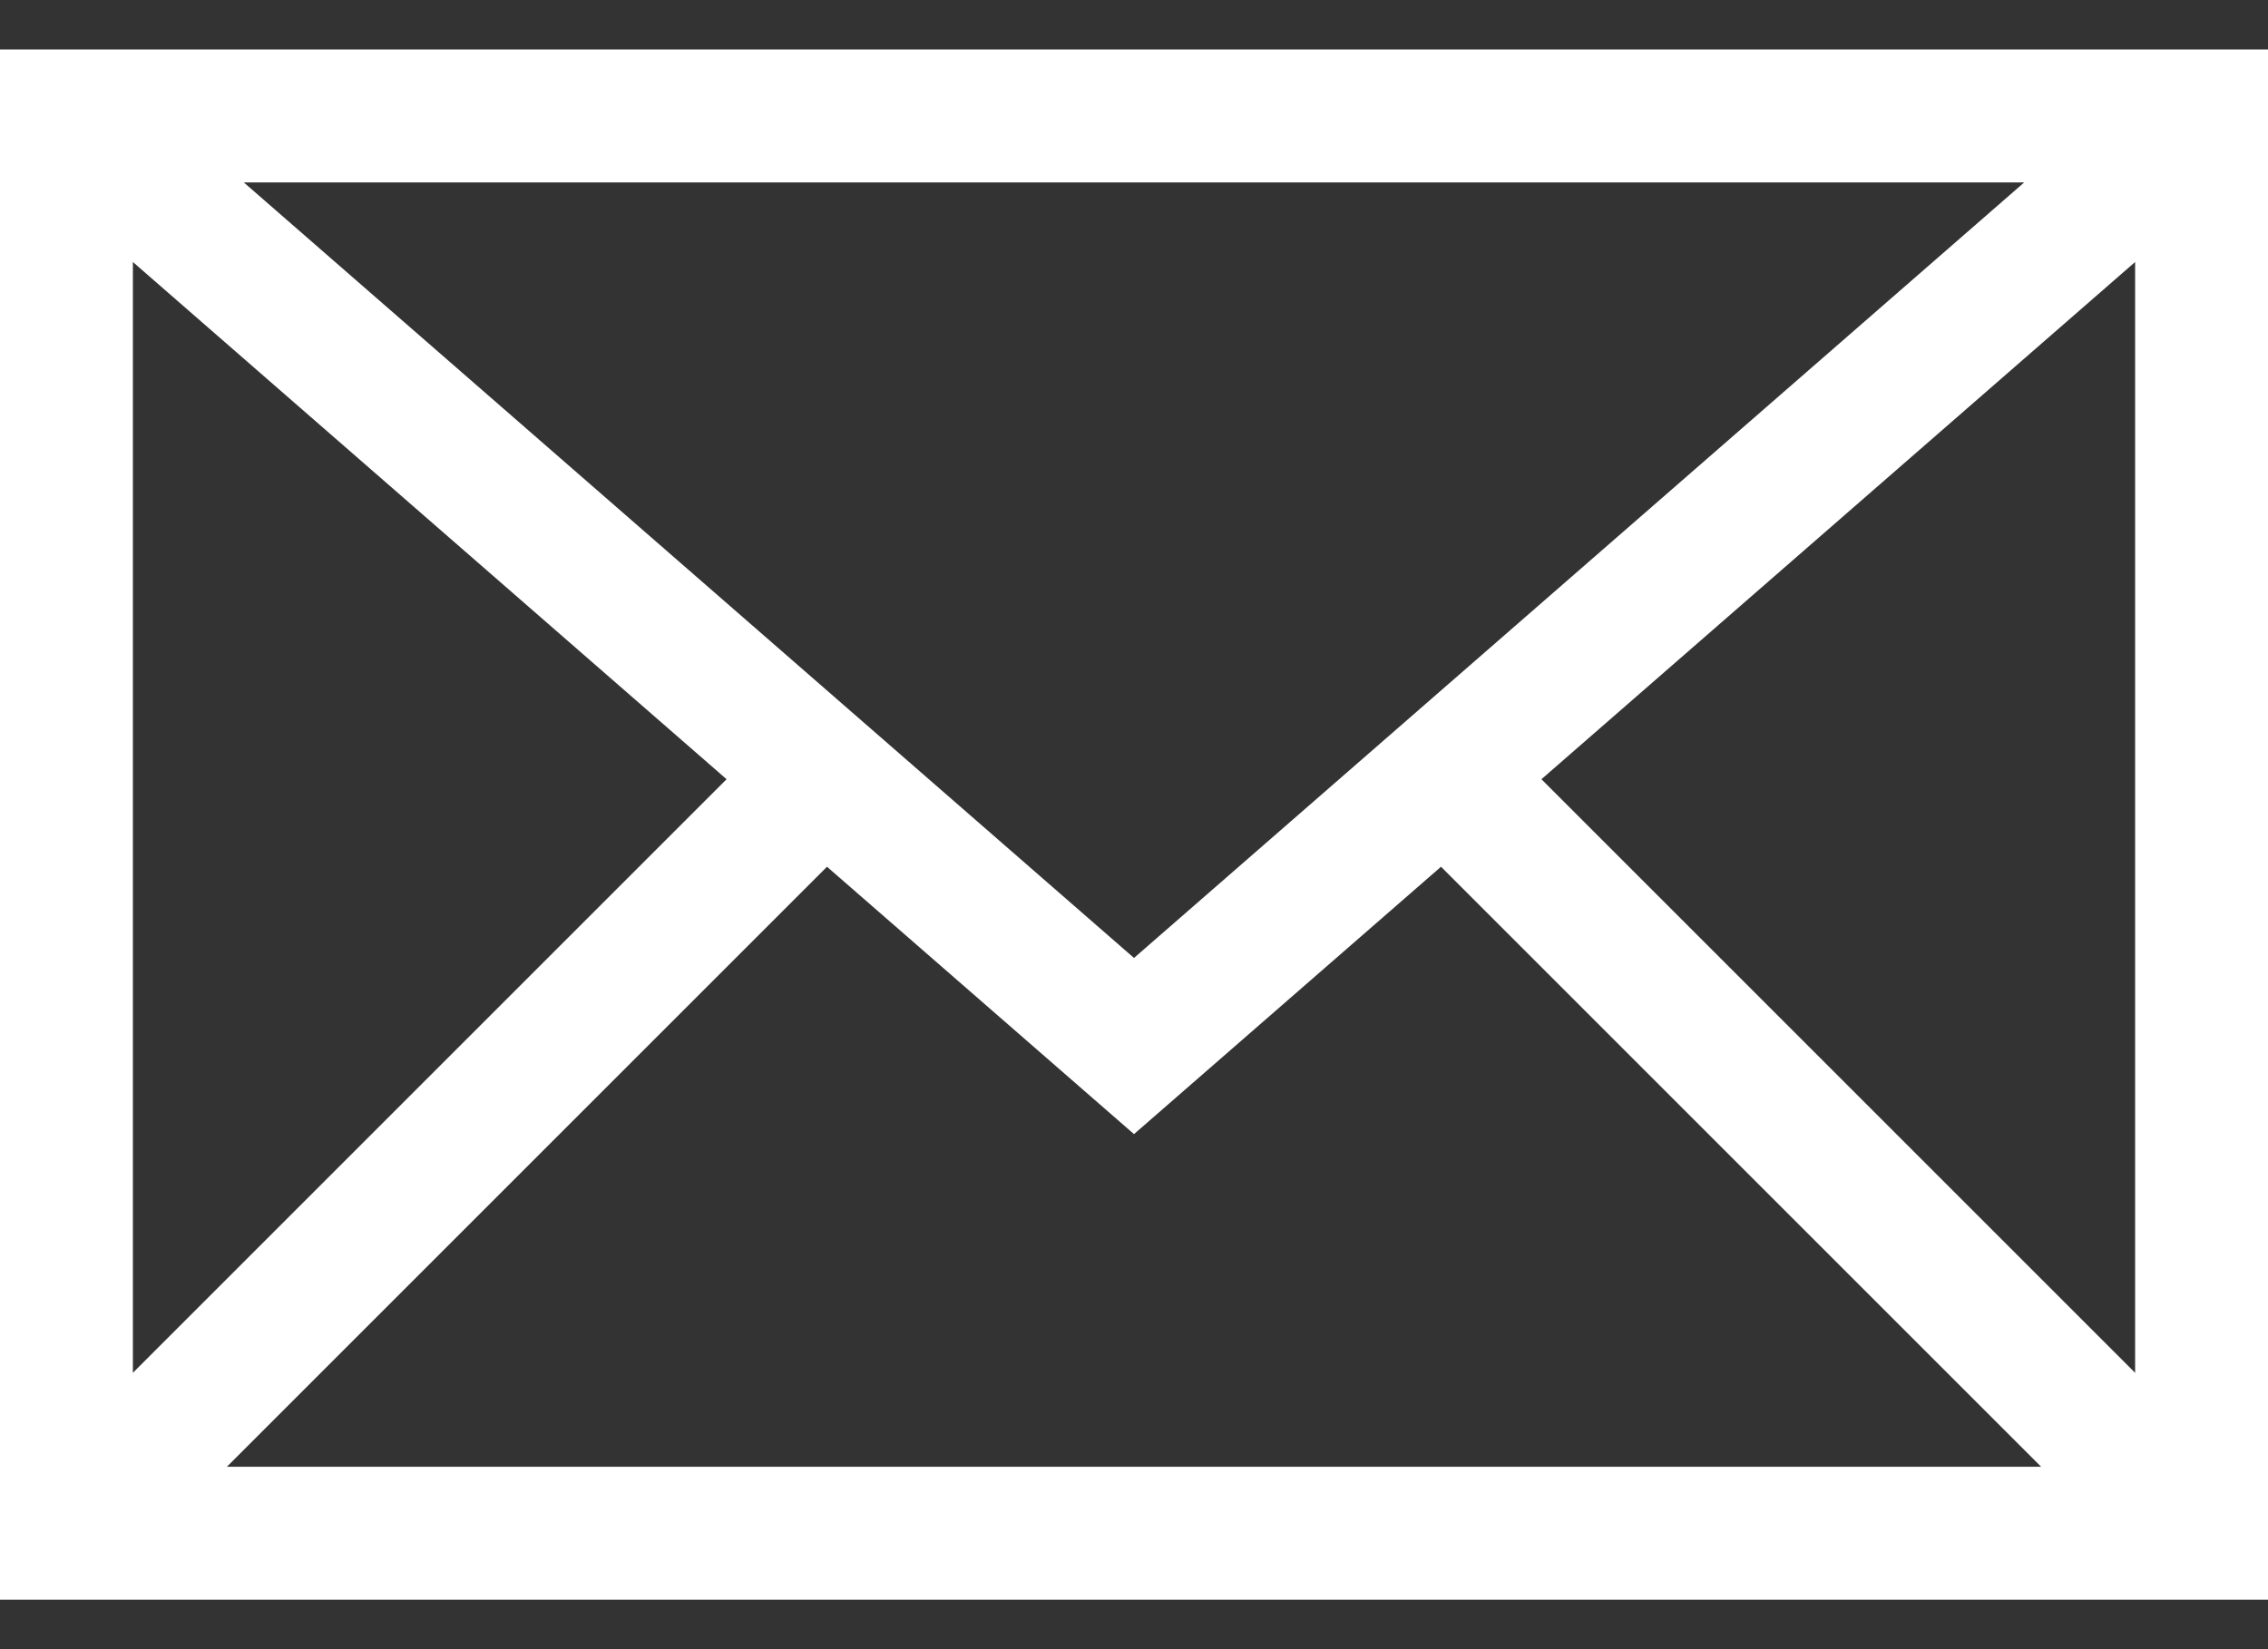 <svg width="22" height="16" viewBox="0 0 22 16" fill="none" xmlns="http://www.w3.org/2000/svg">
<rect x="0" y="0" width="22" height="16" fill="#333333" stroke="none"/>
<path d="M0 0.48V15.52H22V0.48H0ZM19.635 1.77L11 9.294L2.365 1.77H19.635ZM1.289 2.542L7.048 7.56L1.289 13.319V2.542ZM2.201 14.23L8.022 8.409L11 11.003L13.978 8.409L19.799 14.23H2.201ZM20.711 13.319L14.952 7.56L20.711 2.542V13.319Z" fill="white"/>
</svg>
